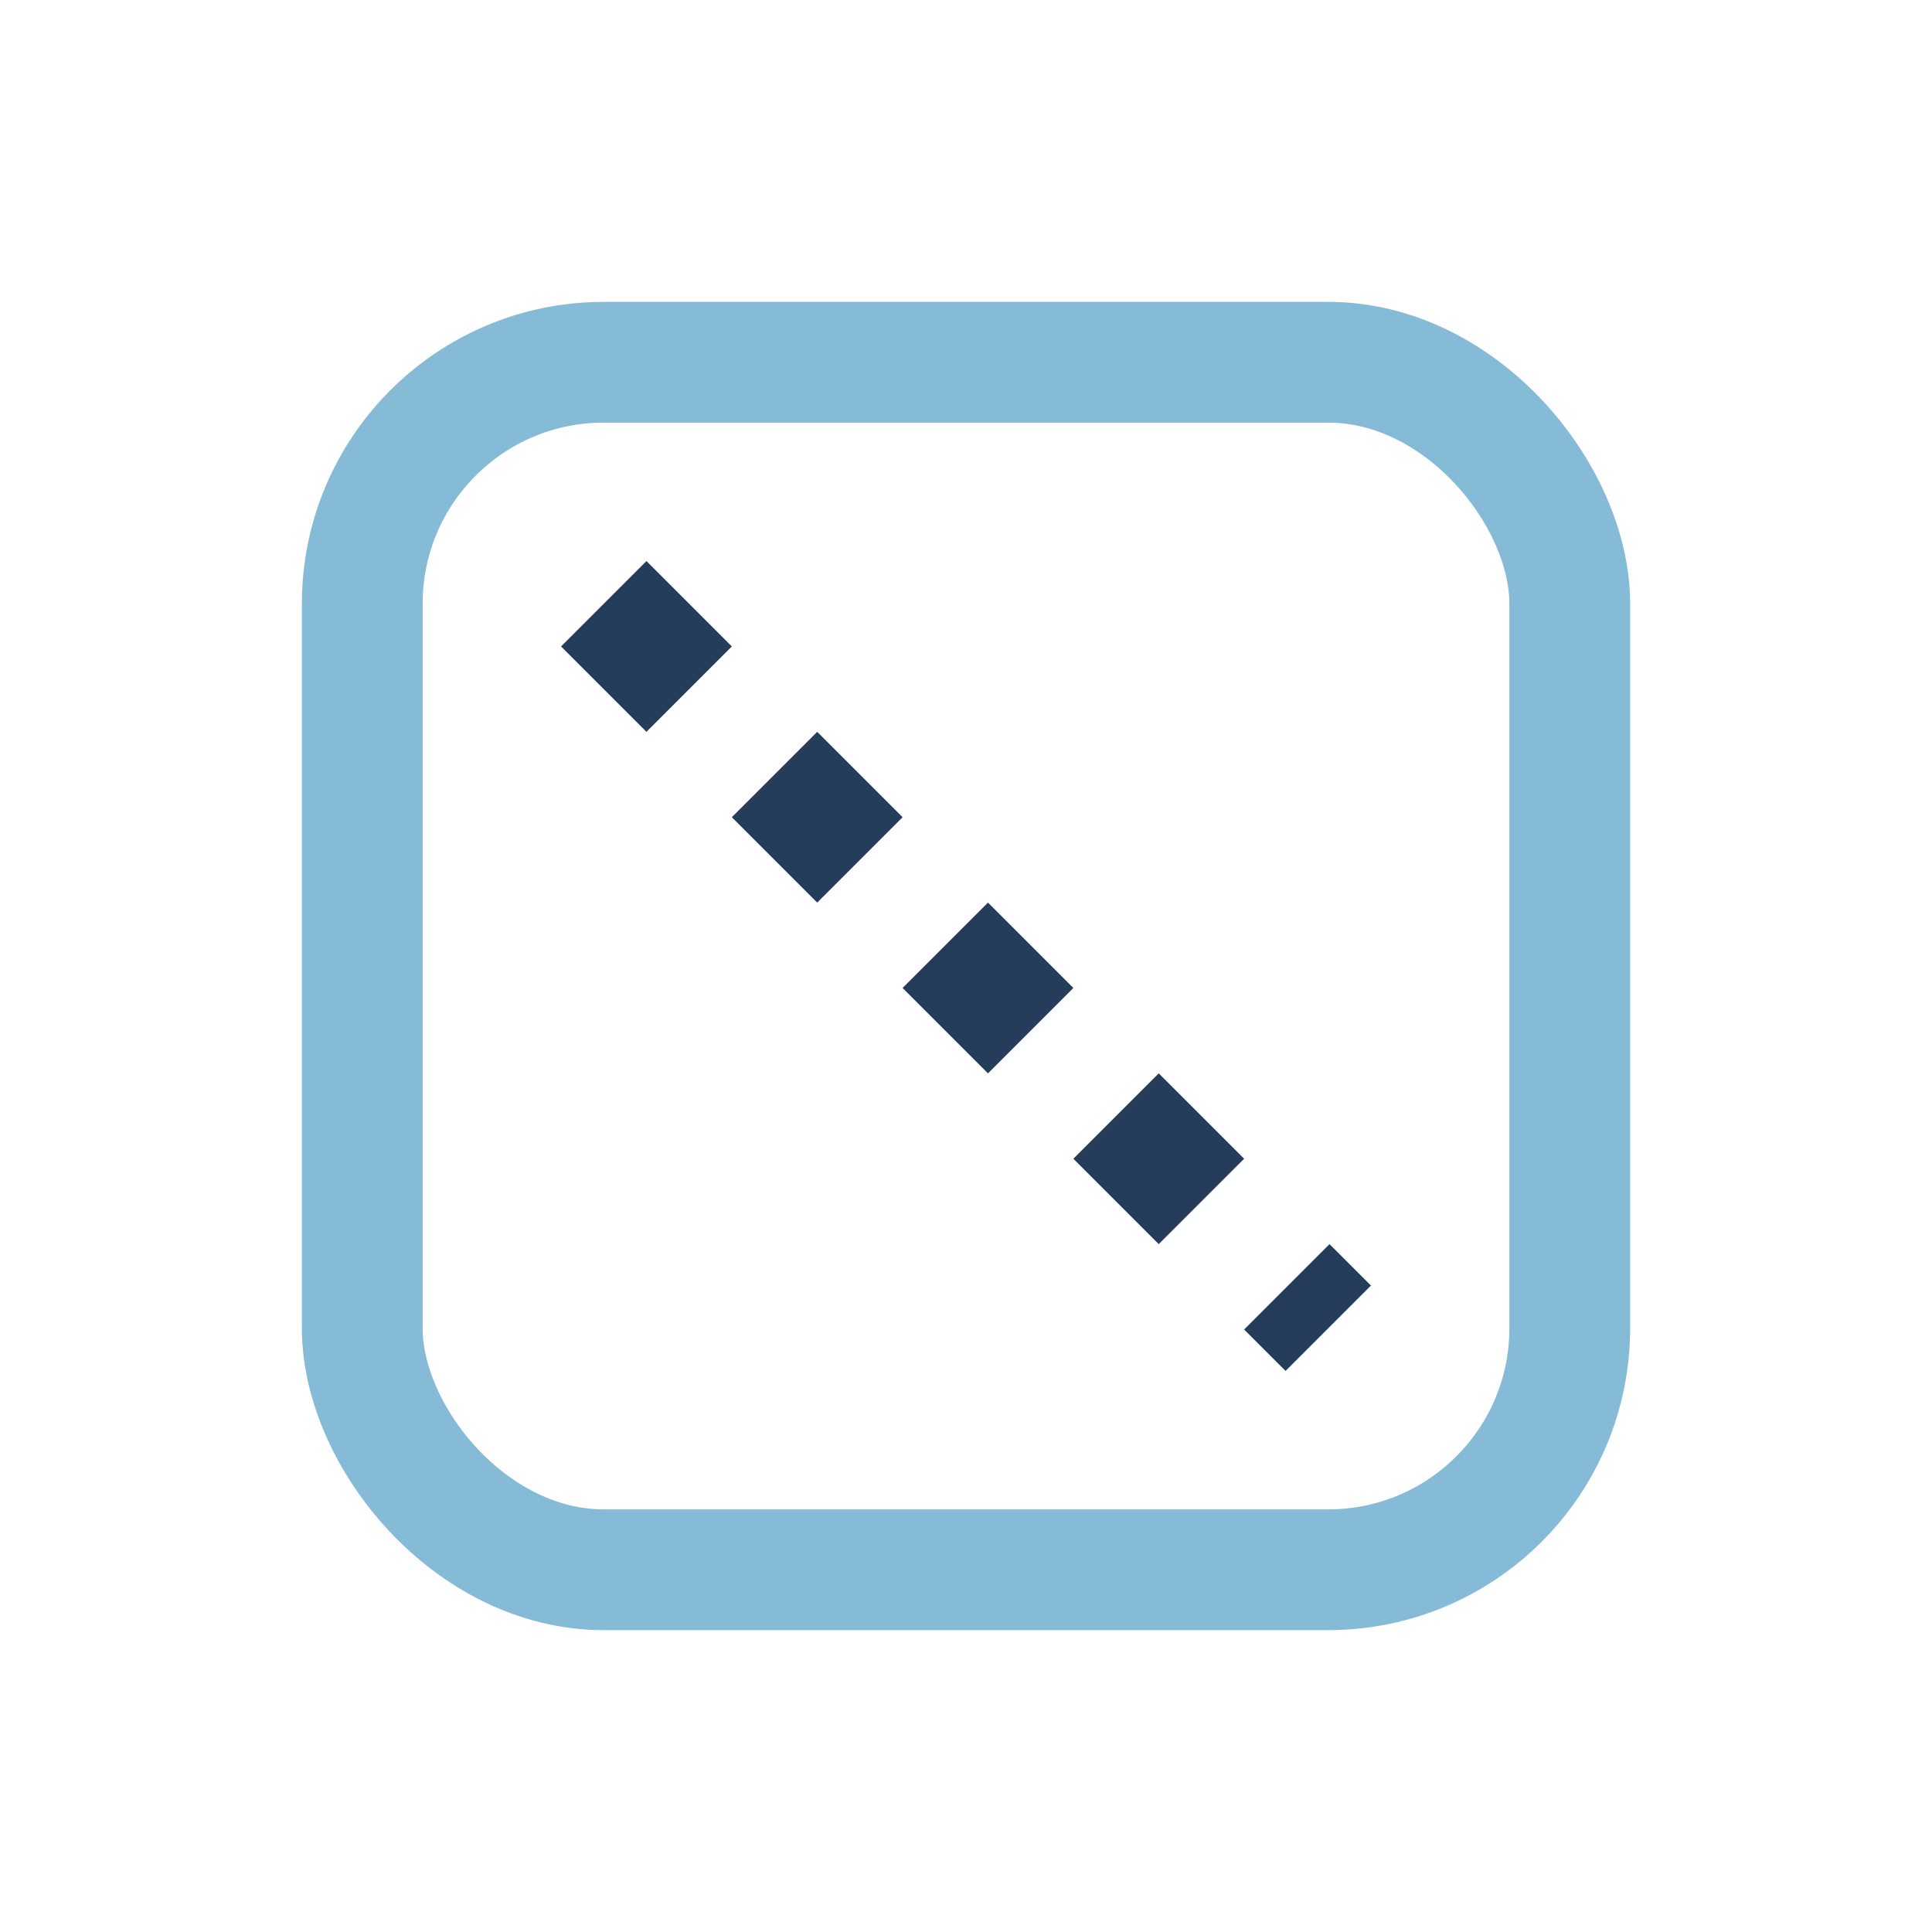 <?xml version="1.0" encoding="UTF-8"?>
<svg xmlns="http://www.w3.org/2000/svg" width="32" height="32" viewBox="0 0 32 32"><rect x="6" y="6" width="20" height="20" rx="4" stroke="#86BBD8" stroke-width="2" fill="none"/><path d="M10 10l12 12" stroke="#253D5B" stroke-width="2" stroke-dasharray="2 2"/></svg>